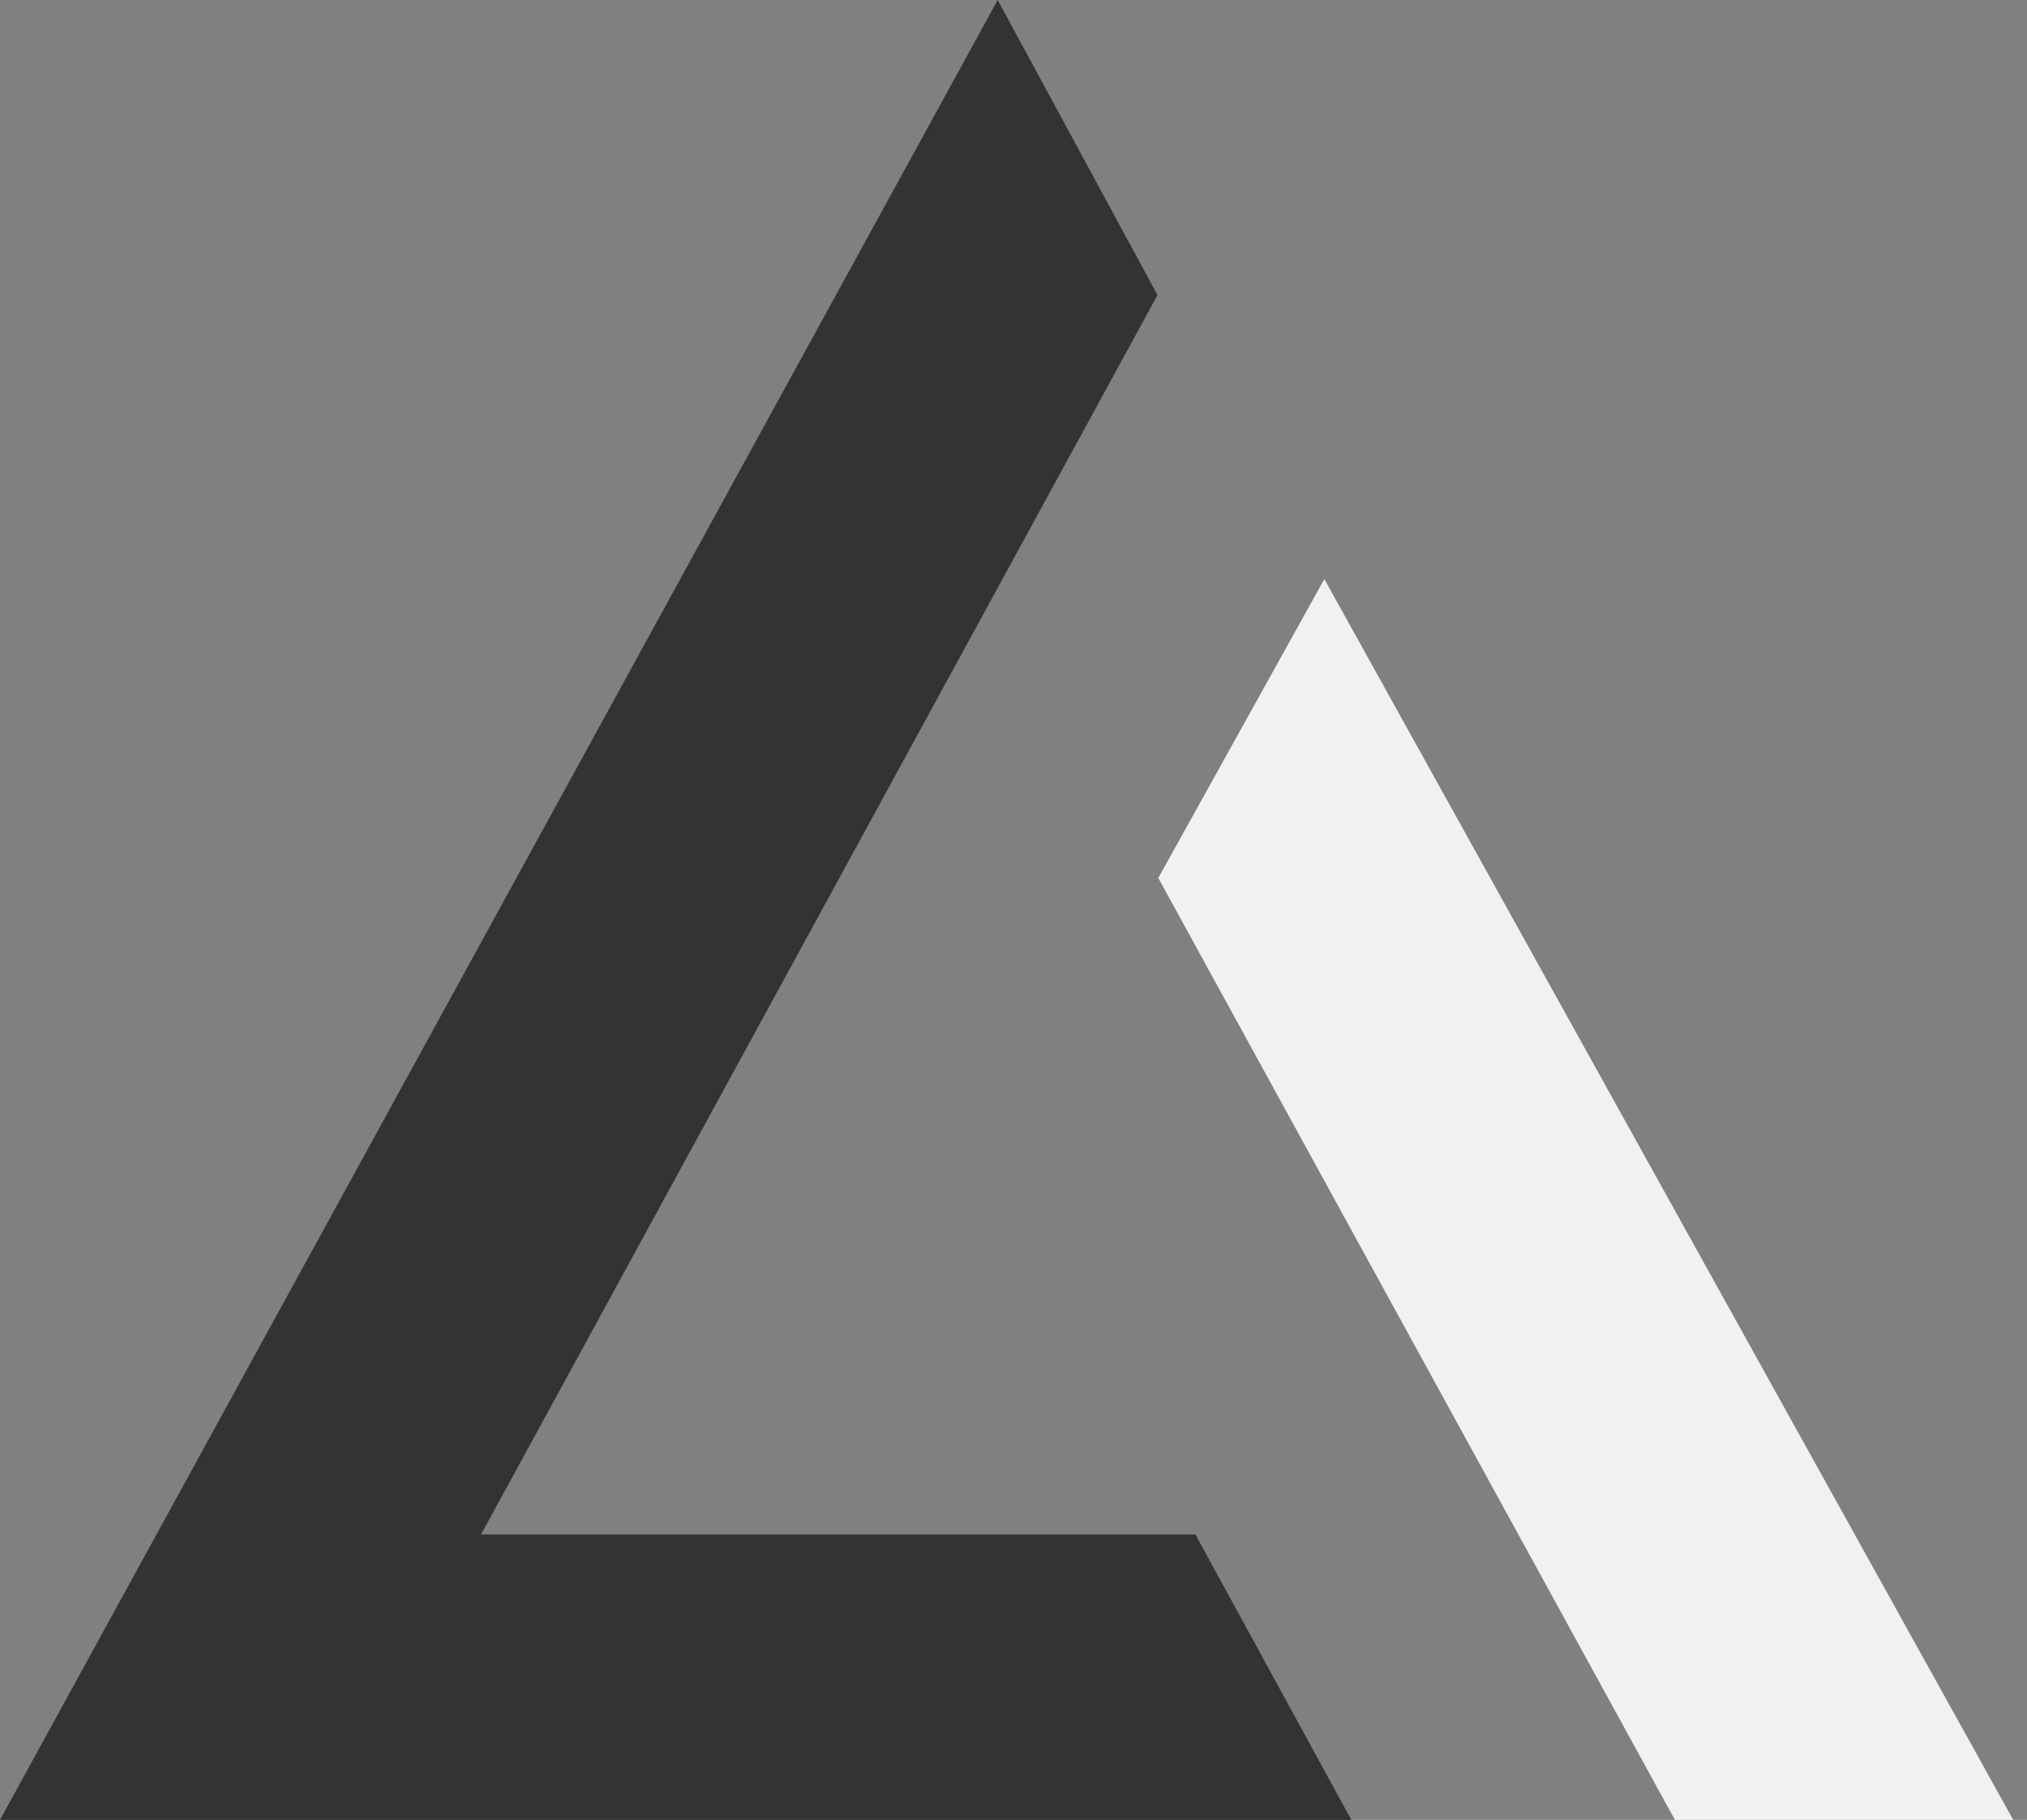<?xml version="1.0" encoding="UTF-8"?> <svg xmlns="http://www.w3.org/2000/svg" width="49" height="44" viewBox="0 0 49 44" fill="none"><rect x="0" y="0" width="49" height="44" fill="#808080" stroke="none"/><path d="M24.118 0L0 44H32.667L28.898 37.099H11.628L27.981 7.134L24.118 0Z" fill="#323334"></path><path d="M48.667 44H40.489L28 21.227L32.014 14L48.667 44Z" fill="#F1F1F1"></path></svg> 